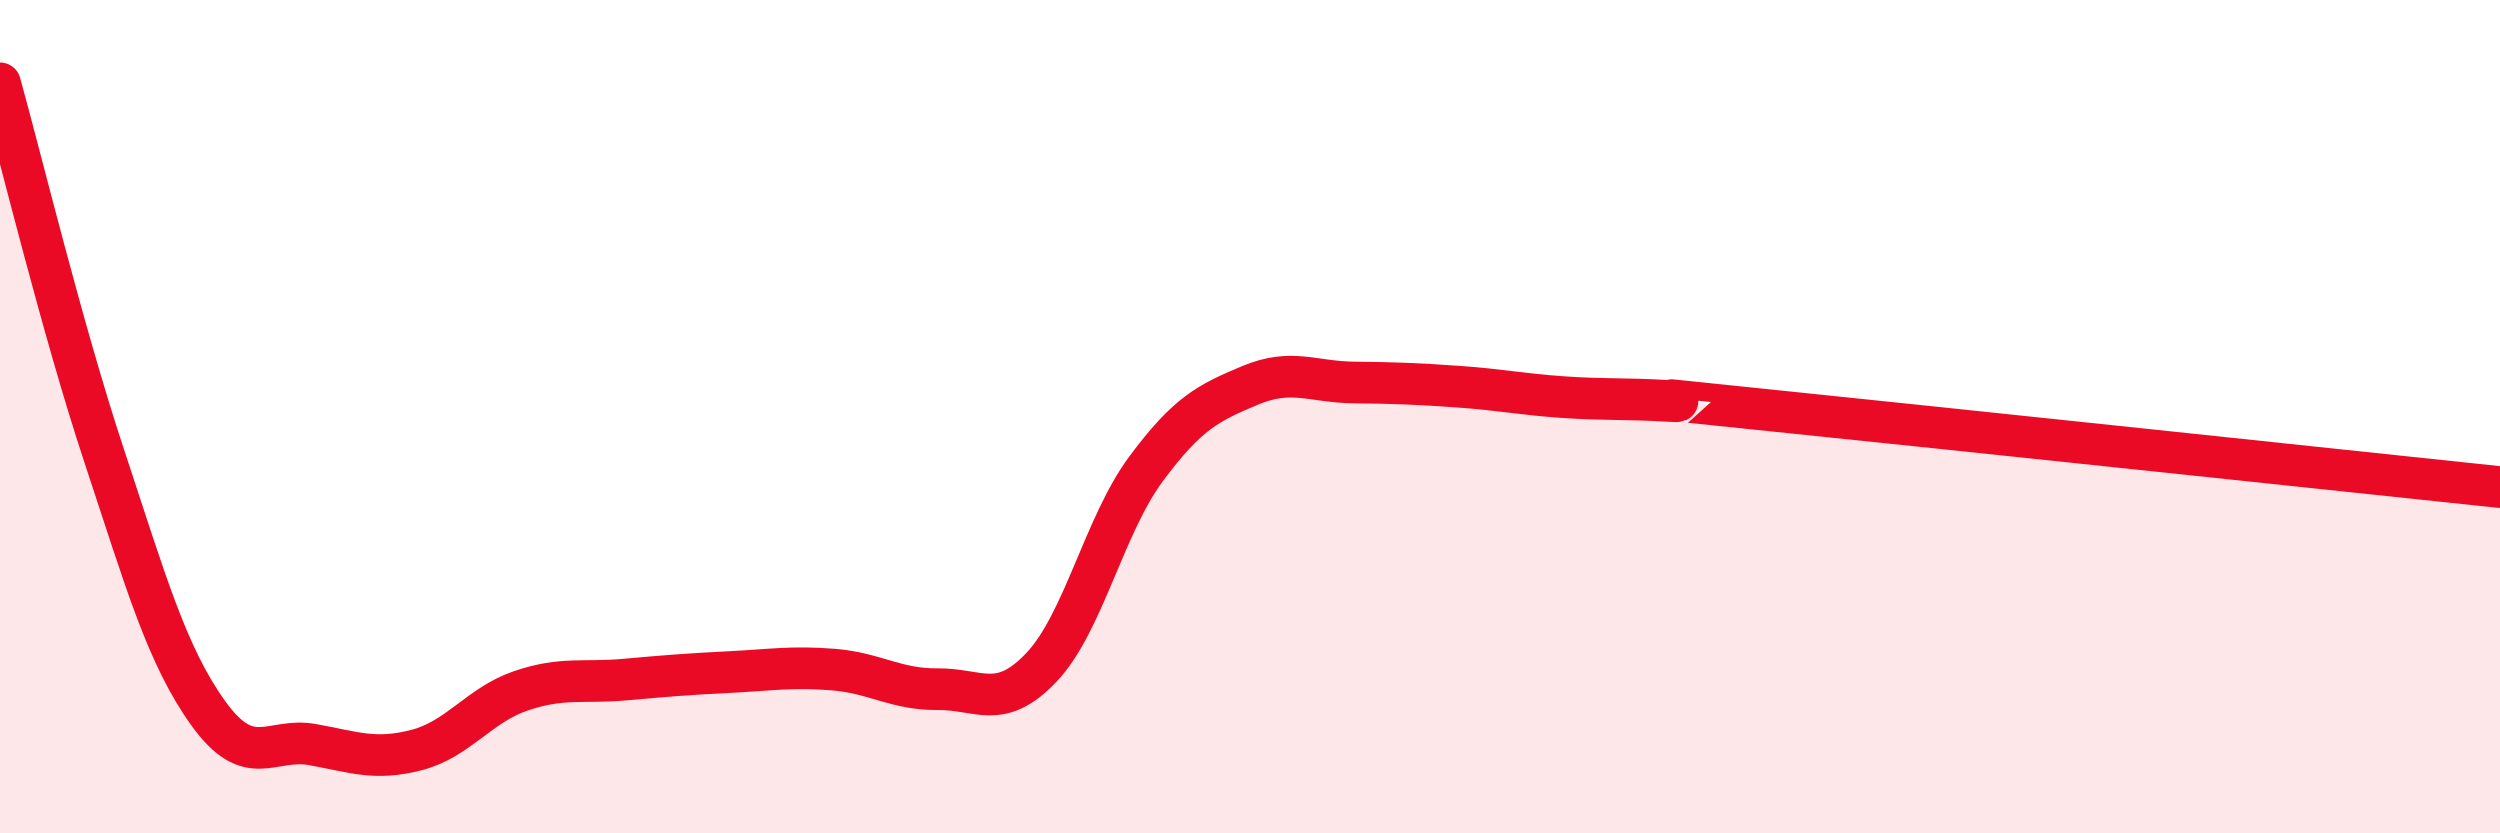 
    <svg width="60" height="20" viewBox="0 0 60 20" xmlns="http://www.w3.org/2000/svg">
      <path
        d="M 0,2 C 0.5,3.79 1.5,7.92 2.5,10.94 C 3.5,13.96 4,15.73 5,17.12 C 6,18.51 6.5,17.69 7.5,17.87 C 8.5,18.05 9,18.26 10,18 C 11,17.74 11.5,16.92 12.5,16.58 C 13.5,16.24 14,16.4 15,16.31 C 16,16.22 16.5,16.18 17.5,16.13 C 18.5,16.08 19,15.99 20,16.07 C 21,16.15 21.5,16.55 22.5,16.54 C 23.5,16.53 24,17.07 25,16.01 C 26,14.95 26.5,12.61 27.5,11.26 C 28.5,9.91 29,9.67 30,9.25 C 31,8.83 31.5,9.17 32.5,9.18 C 33.5,9.19 34,9.21 35,9.28 C 36,9.35 36.5,9.46 37.5,9.53 C 38.5,9.6 39,9.56 40,9.62 C 41,9.68 38.5,9.44 42.5,9.85 C 46.5,10.26 56.5,11.32 60,11.69L60 20L0 20Z"
        fill="#EB0A25"
        opacity="0.1"
        stroke-linecap="round"
        stroke-linejoin="round"
      />
      <path
        d="M 0,2 C 0.5,3.79 1.5,7.92 2.5,10.94 C 3.5,13.96 4,15.73 5,17.12 C 6,18.51 6.5,17.69 7.5,17.87 C 8.5,18.05 9,18.26 10,18 C 11,17.74 11.5,16.92 12.5,16.58 C 13.5,16.24 14,16.4 15,16.31 C 16,16.22 16.5,16.18 17.5,16.13 C 18.5,16.08 19,15.99 20,16.07 C 21,16.15 21.5,16.55 22.5,16.54 C 23.5,16.53 24,17.07 25,16.01 C 26,14.95 26.5,12.61 27.5,11.26 C 28.5,9.91 29,9.67 30,9.25 C 31,8.83 31.5,9.17 32.5,9.18 C 33.5,9.19 34,9.21 35,9.28 C 36,9.35 36.5,9.46 37.5,9.53 C 38.5,9.6 39,9.56 40,9.62 C 41,9.68 38.5,9.44 42.5,9.85 C 46.5,10.26 56.5,11.32 60,11.69"
        stroke="#EB0A25"
        stroke-width="1"
        fill="none"
        stroke-linecap="round"
        stroke-linejoin="round"
      />
    </svg>
  